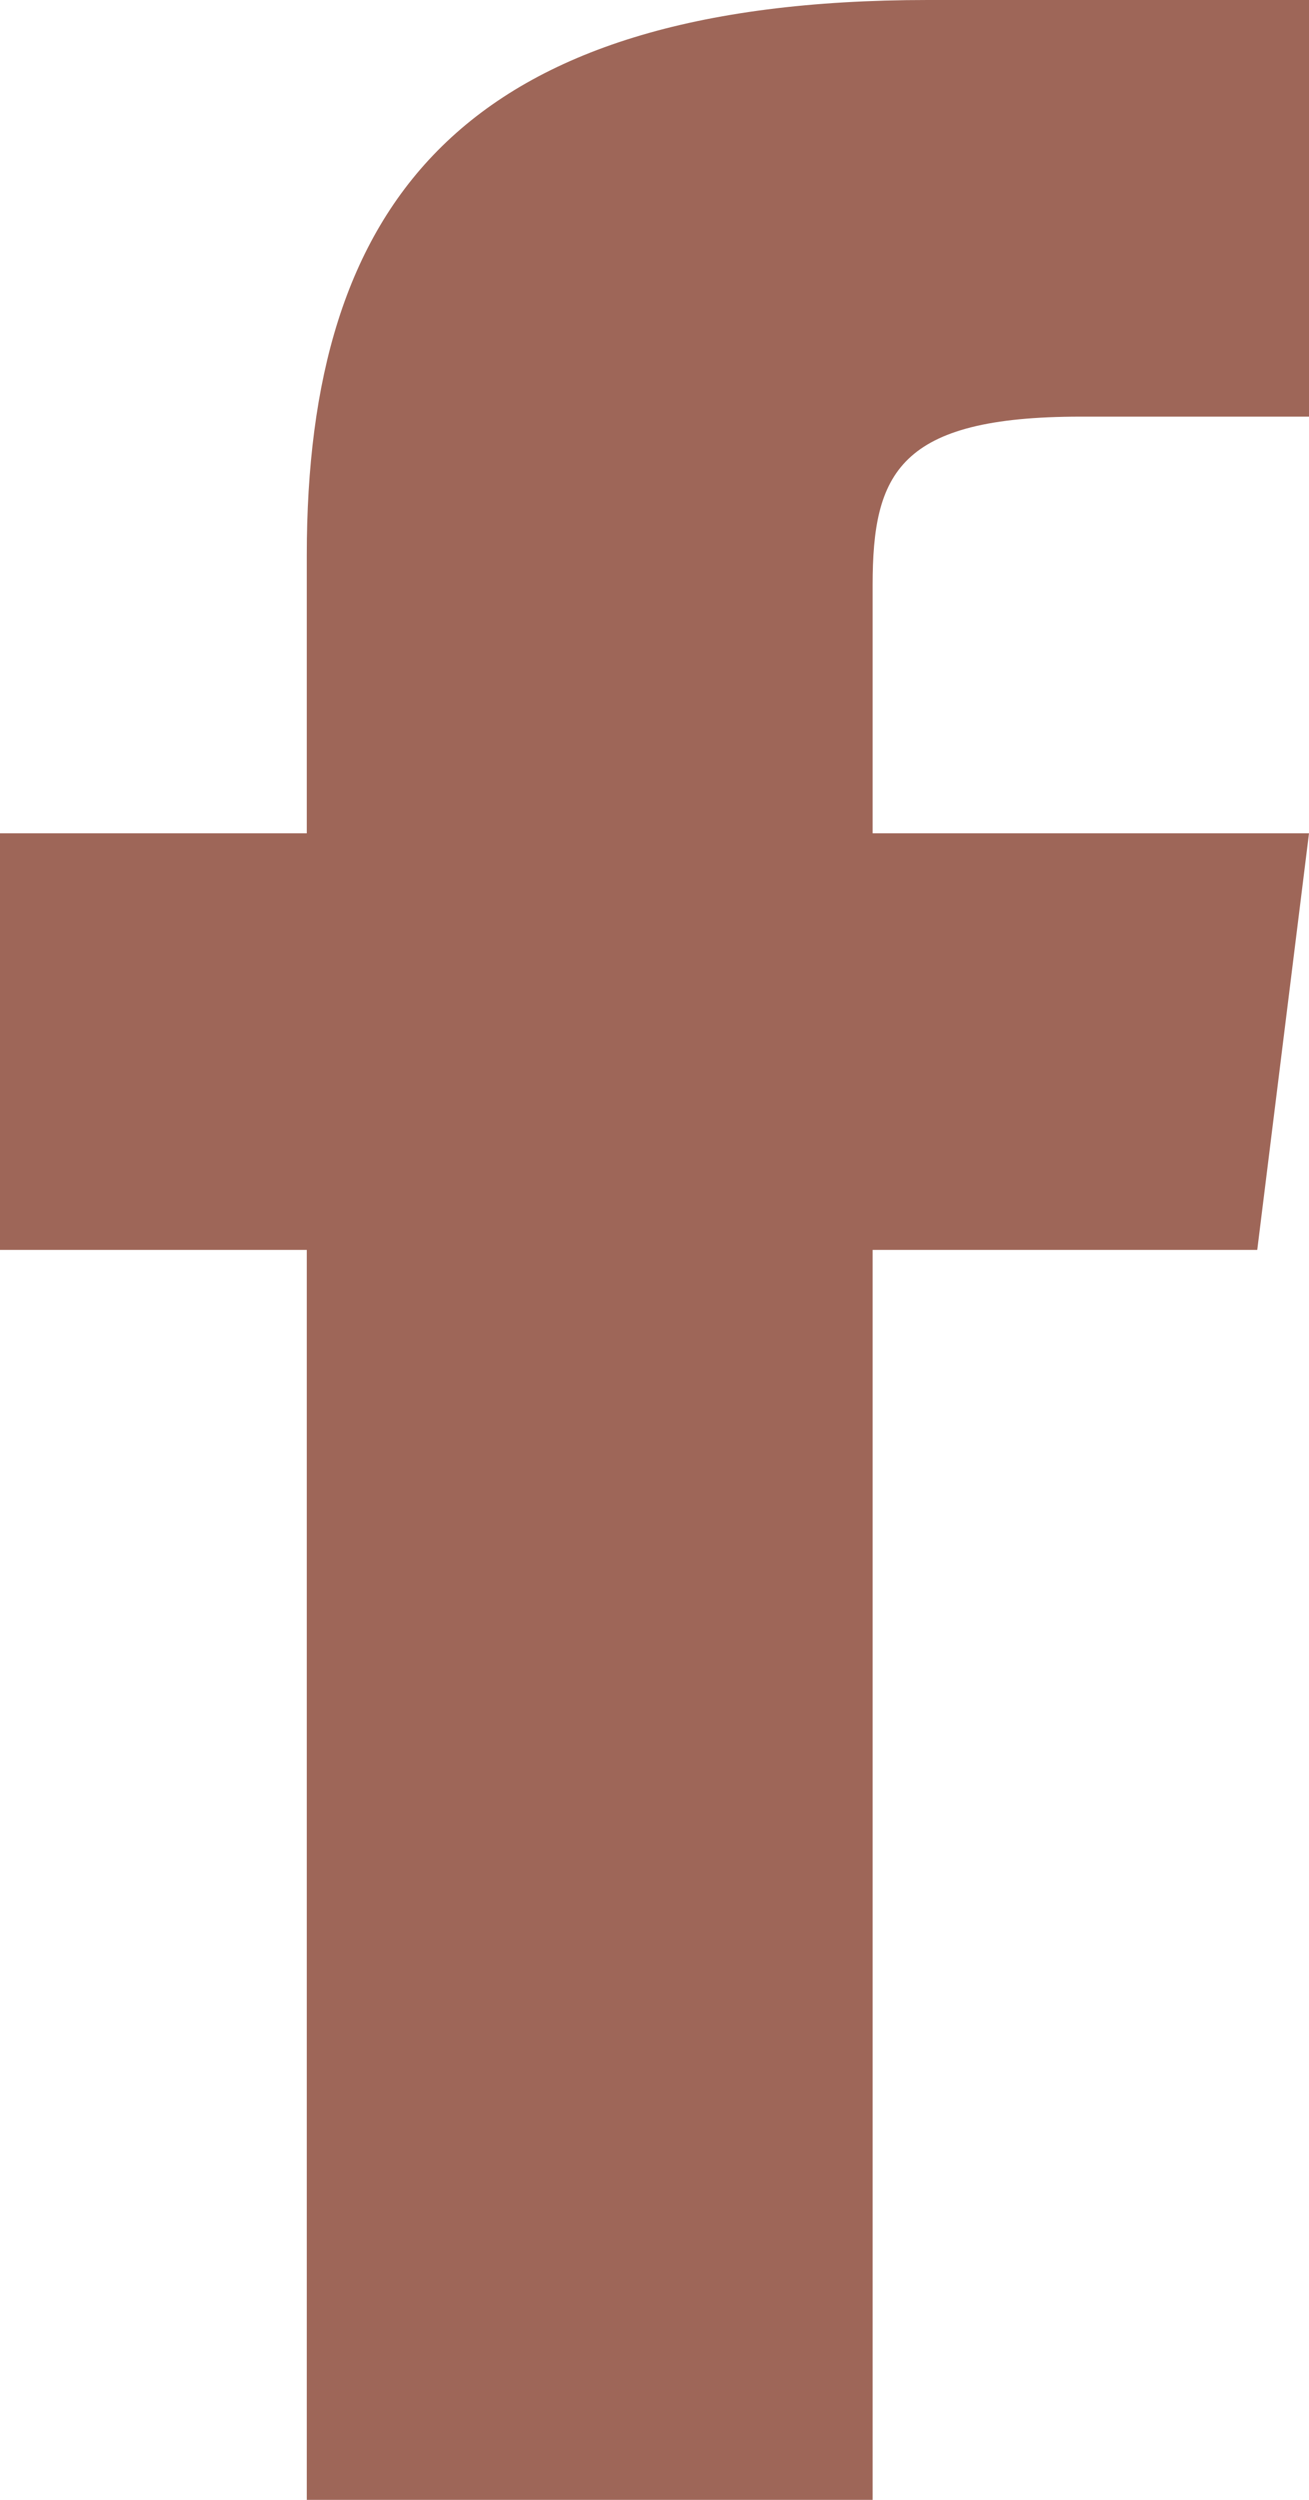 <?xml version="1.0" encoding="UTF-8"?>
<svg width="11px" height="21px" viewBox="0 0 11 21" version="1.1" xmlns="http://www.w3.org/2000/svg" xmlns:xlink="http://www.w3.org/1999/xlink">
    <title>Shape Copy</title>
    <g id="Desktop" stroke="none" stroke-width="1" fill="none" fill-rule="evenodd">
        <g id="Landing-page" transform="translate(-1331, -76)" fill="#9E6658" fill-rule="nonzero">
            <g id="Group-8-Copy" transform="translate(1331, 75)">
                <path d="M7.333,8 L7.333,5.916 C7.333,4.976 7.551,4.5 9.081,4.5 L11,4.5 L11,1 L7.797,1 C3.873,1 2.578,2.717 2.578,5.665 L2.578,8 L0,8 L0,11.5 L2.578,11.5 L2.578,22 L7.333,22 L7.333,11.5 L10.565,11.5 L11,8 L7.333,8 Z" id="Shape-Copy"></path>
            </g>
        </g>
    </g>
</svg>